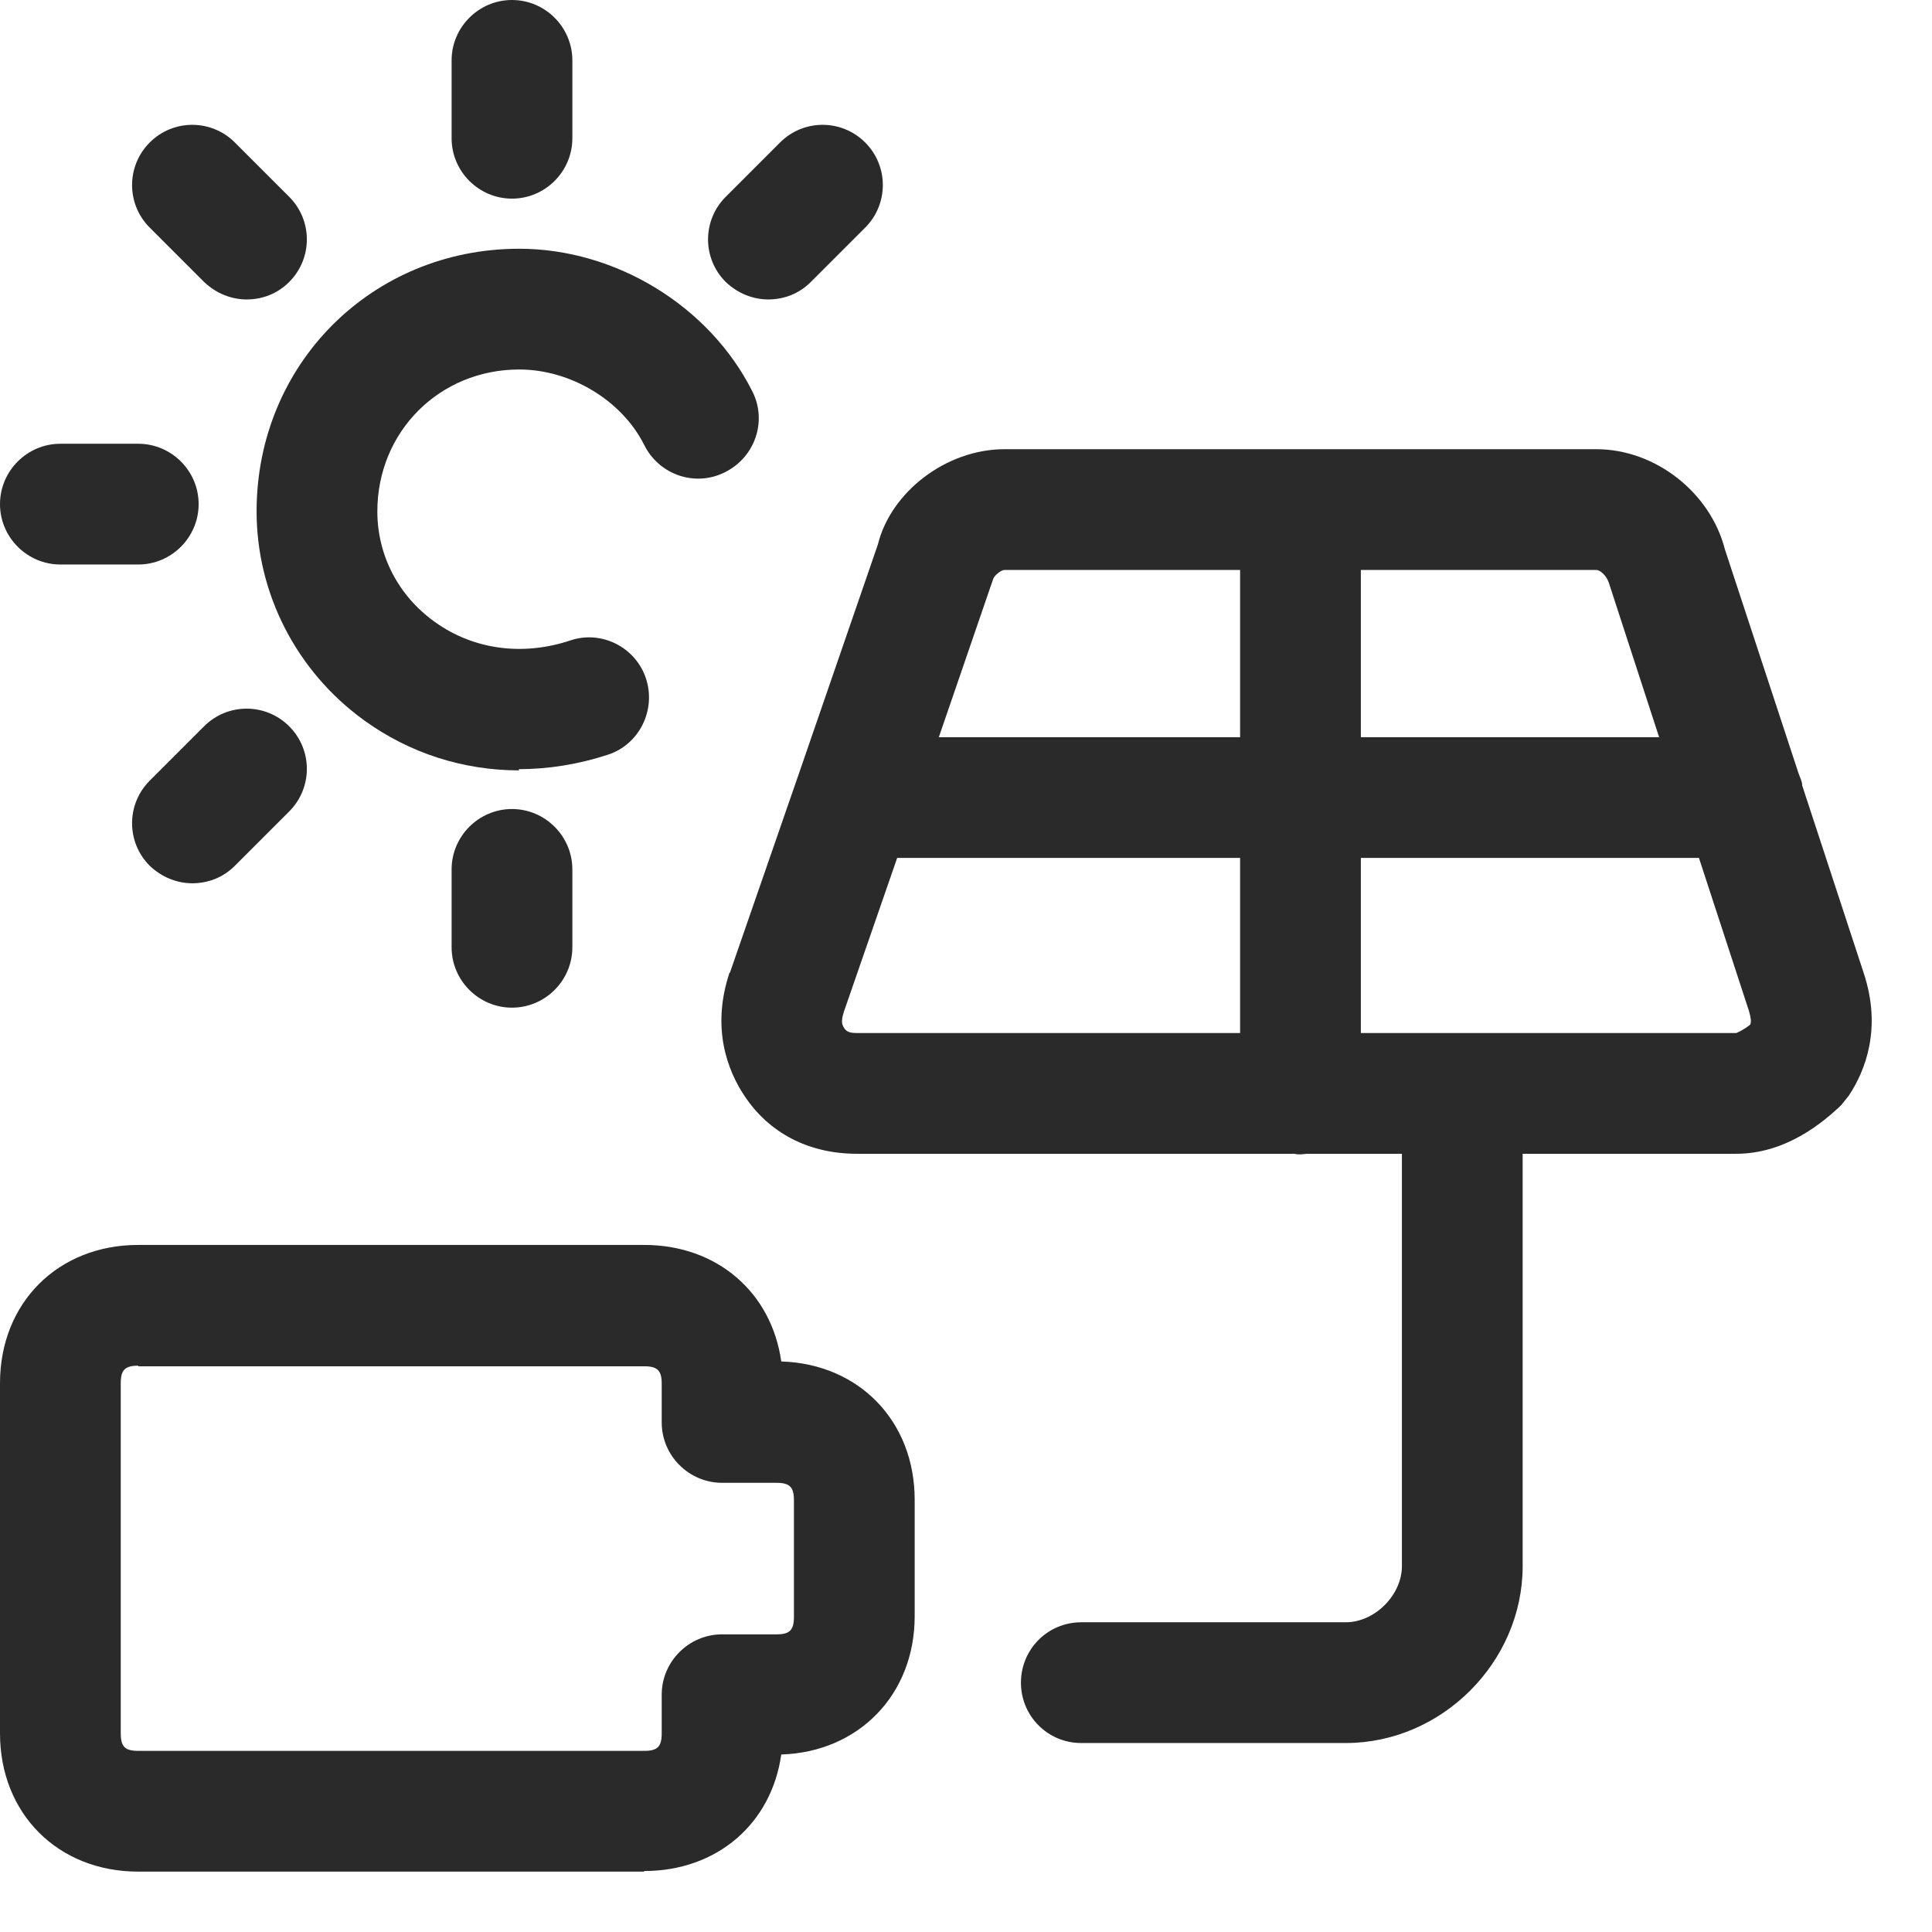 <svg width="32" height="32" viewBox="0 0 32 32" fill="none" xmlns="http://www.w3.org/2000/svg">
<path d="M21.64 19.11C21.64 19.11 21.57 19.12 21.54 19.12C21.51 19.12 21.47 19.12 21.44 19.11H21.64Z" fill="#2A2A2A"/>
<path d="M30.87 16.12L29.85 13.01C29.85 12.94 29.81 12.87 29.79 12.81L28.57 9.1C28.33 8.16 27.42 7.44 26.44 7.44H16.64C15.66 7.44 14.75 8.16 14.54 9.02L13.23 12.82L12.09 16.11C12.09 16.11 12.08 16.11 12.08 16.12C11.78 17.03 12.05 17.73 12.33 18.15C12.74 18.77 13.4 19.11 14.19 19.11H23.22V25.94C23.22 26.42 22.77 26.87 22.29 26.87H17.91C17.35 26.87 16.91 27.32 16.91 27.87C16.91 28.42 17.35 28.87 17.91 28.87H22.29C23.88 28.87 25.22 27.53 25.22 25.94V19.11H28.76C29.57 19.11 30.19 18.6 30.5 18.3C30.54 18.25 30.58 18.2 30.62 18.15C30.9 17.73 31.17 17.03 30.87 16.12ZM20.54 17.11H14.19C14.04 17.11 14.02 17.07 13.99 17.04C13.95 16.98 13.92 16.93 13.98 16.75L14.86 14.21H20.54V17.11ZM20.54 12.21H15.55L16.45 9.59C16.47 9.53 16.58 9.44 16.64 9.44H20.54V12.21ZM22.54 9.44H26.44C26.5 9.44 26.61 9.53 26.65 9.66L27.48 12.21H22.54V9.44ZM28.99 16.97C28.88 17.06 28.78 17.1 28.76 17.11H22.54V14.21H28.14L28.97 16.75C29 16.86 29.01 16.92 28.99 16.97Z" fill="#2A2A2A"/>
<path d="M10.67 31H2.29C0.96 31 0 30.04 0 28.71V22.91C0 21.58 0.96 20.62 2.29 20.62H10.67C11.88 20.62 12.78 21.41 12.94 22.55C14.23 22.59 15.15 23.54 15.15 24.84V26.77C15.15 28.07 14.22 29.02 12.94 29.06C12.78 30.2 11.88 30.99 10.67 30.99V31ZM2.29 22.62C2.07 22.62 2 22.69 2 22.91V28.71C2 28.93 2.07 29 2.29 29H10.67C10.89 29 10.96 28.93 10.96 28.71V28.07C10.96 27.52 11.41 27.07 11.96 27.07H12.86C13.08 27.07 13.15 27 13.15 26.78V24.85C13.15 24.63 13.08 24.56 12.86 24.56H11.96C11.41 24.56 10.96 24.11 10.96 23.56V22.92C10.96 22.7 10.89 22.63 10.67 22.63H2.29V22.62Z" fill="#2A2A2A"/>
<path d="M8.6 12.76C7.68 12.76 6.79 12.48 6.03 11.93C4.91 11.12 4.25 9.83 4.25 8.47C4.25 6.03 6.16 4.12 8.6 4.12C10.2 4.12 11.75 5.07 12.46 6.48C12.71 6.97 12.51 7.57 12.01 7.82C11.52 8.07 10.92 7.87 10.67 7.37C10.3 6.63 9.45 6.12 8.6 6.12C7.28 6.12 6.25 7.15 6.25 8.47C6.25 9.2 6.6 9.87 7.2 10.3C7.84 10.76 8.65 10.87 9.44 10.61C9.96 10.43 10.53 10.72 10.7 11.24C10.87 11.76 10.59 12.33 10.07 12.5C9.58 12.66 9.08 12.74 8.59 12.74L8.6 12.76Z" fill="#2A2A2A"/>
<path d="M8.48 3.29C7.93 3.29 7.48 2.84 7.48 2.29V1C7.48 0.45 7.93 0 8.48 0C9.03 0 9.48 0.45 9.48 1V2.29C9.48 2.84 9.03 3.29 8.48 3.29Z" fill="#2A2A2A"/>
<path d="M4.09 4.96C3.83 4.96 3.58 4.86 3.38 4.67L2.48 3.77C2.09 3.38 2.09 2.75 2.48 2.36C2.87 1.97 3.5 1.97 3.89 2.36L4.79 3.26C5.18 3.65 5.18 4.28 4.79 4.67C4.59 4.87 4.34 4.96 4.08 4.96H4.09Z" fill="#2A2A2A"/>
<path d="M2.29 9.35H1C0.45 9.35 0 8.9 0 8.35C0 7.8 0.45 7.35 1 7.35H2.29C2.84 7.35 3.29 7.8 3.29 8.35C3.29 8.9 2.84 9.35 2.29 9.35Z" fill="#2A2A2A"/>
<path d="M3.19 14.63C2.93 14.63 2.68 14.53 2.48 14.34C2.09 13.95 2.09 13.32 2.48 12.93L3.38 12.03C3.77 11.64 4.4 11.64 4.79 12.03C5.18 12.42 5.18 13.05 4.79 13.44L3.89 14.34C3.69 14.54 3.44 14.63 3.18 14.63H3.19Z" fill="#2A2A2A"/>
<path d="M8.48 16.69C7.93 16.69 7.48 16.24 7.48 15.69V14.4C7.48 13.85 7.93 13.4 8.48 13.4C9.03 13.4 9.48 13.85 9.48 14.4V15.69C9.48 16.24 9.03 16.69 8.48 16.69Z" fill="#2A2A2A"/>
<path d="M12.73 4.96C12.47 4.96 12.22 4.86 12.02 4.67C11.63 4.28 11.63 3.65 12.02 3.26L12.92 2.36C13.31 1.97 13.94 1.97 14.33 2.36C14.72 2.75 14.72 3.38 14.33 3.77L13.43 4.67C13.23 4.87 12.98 4.96 12.72 4.96H12.73Z" fill="#2A2A2A"/>
</svg>
